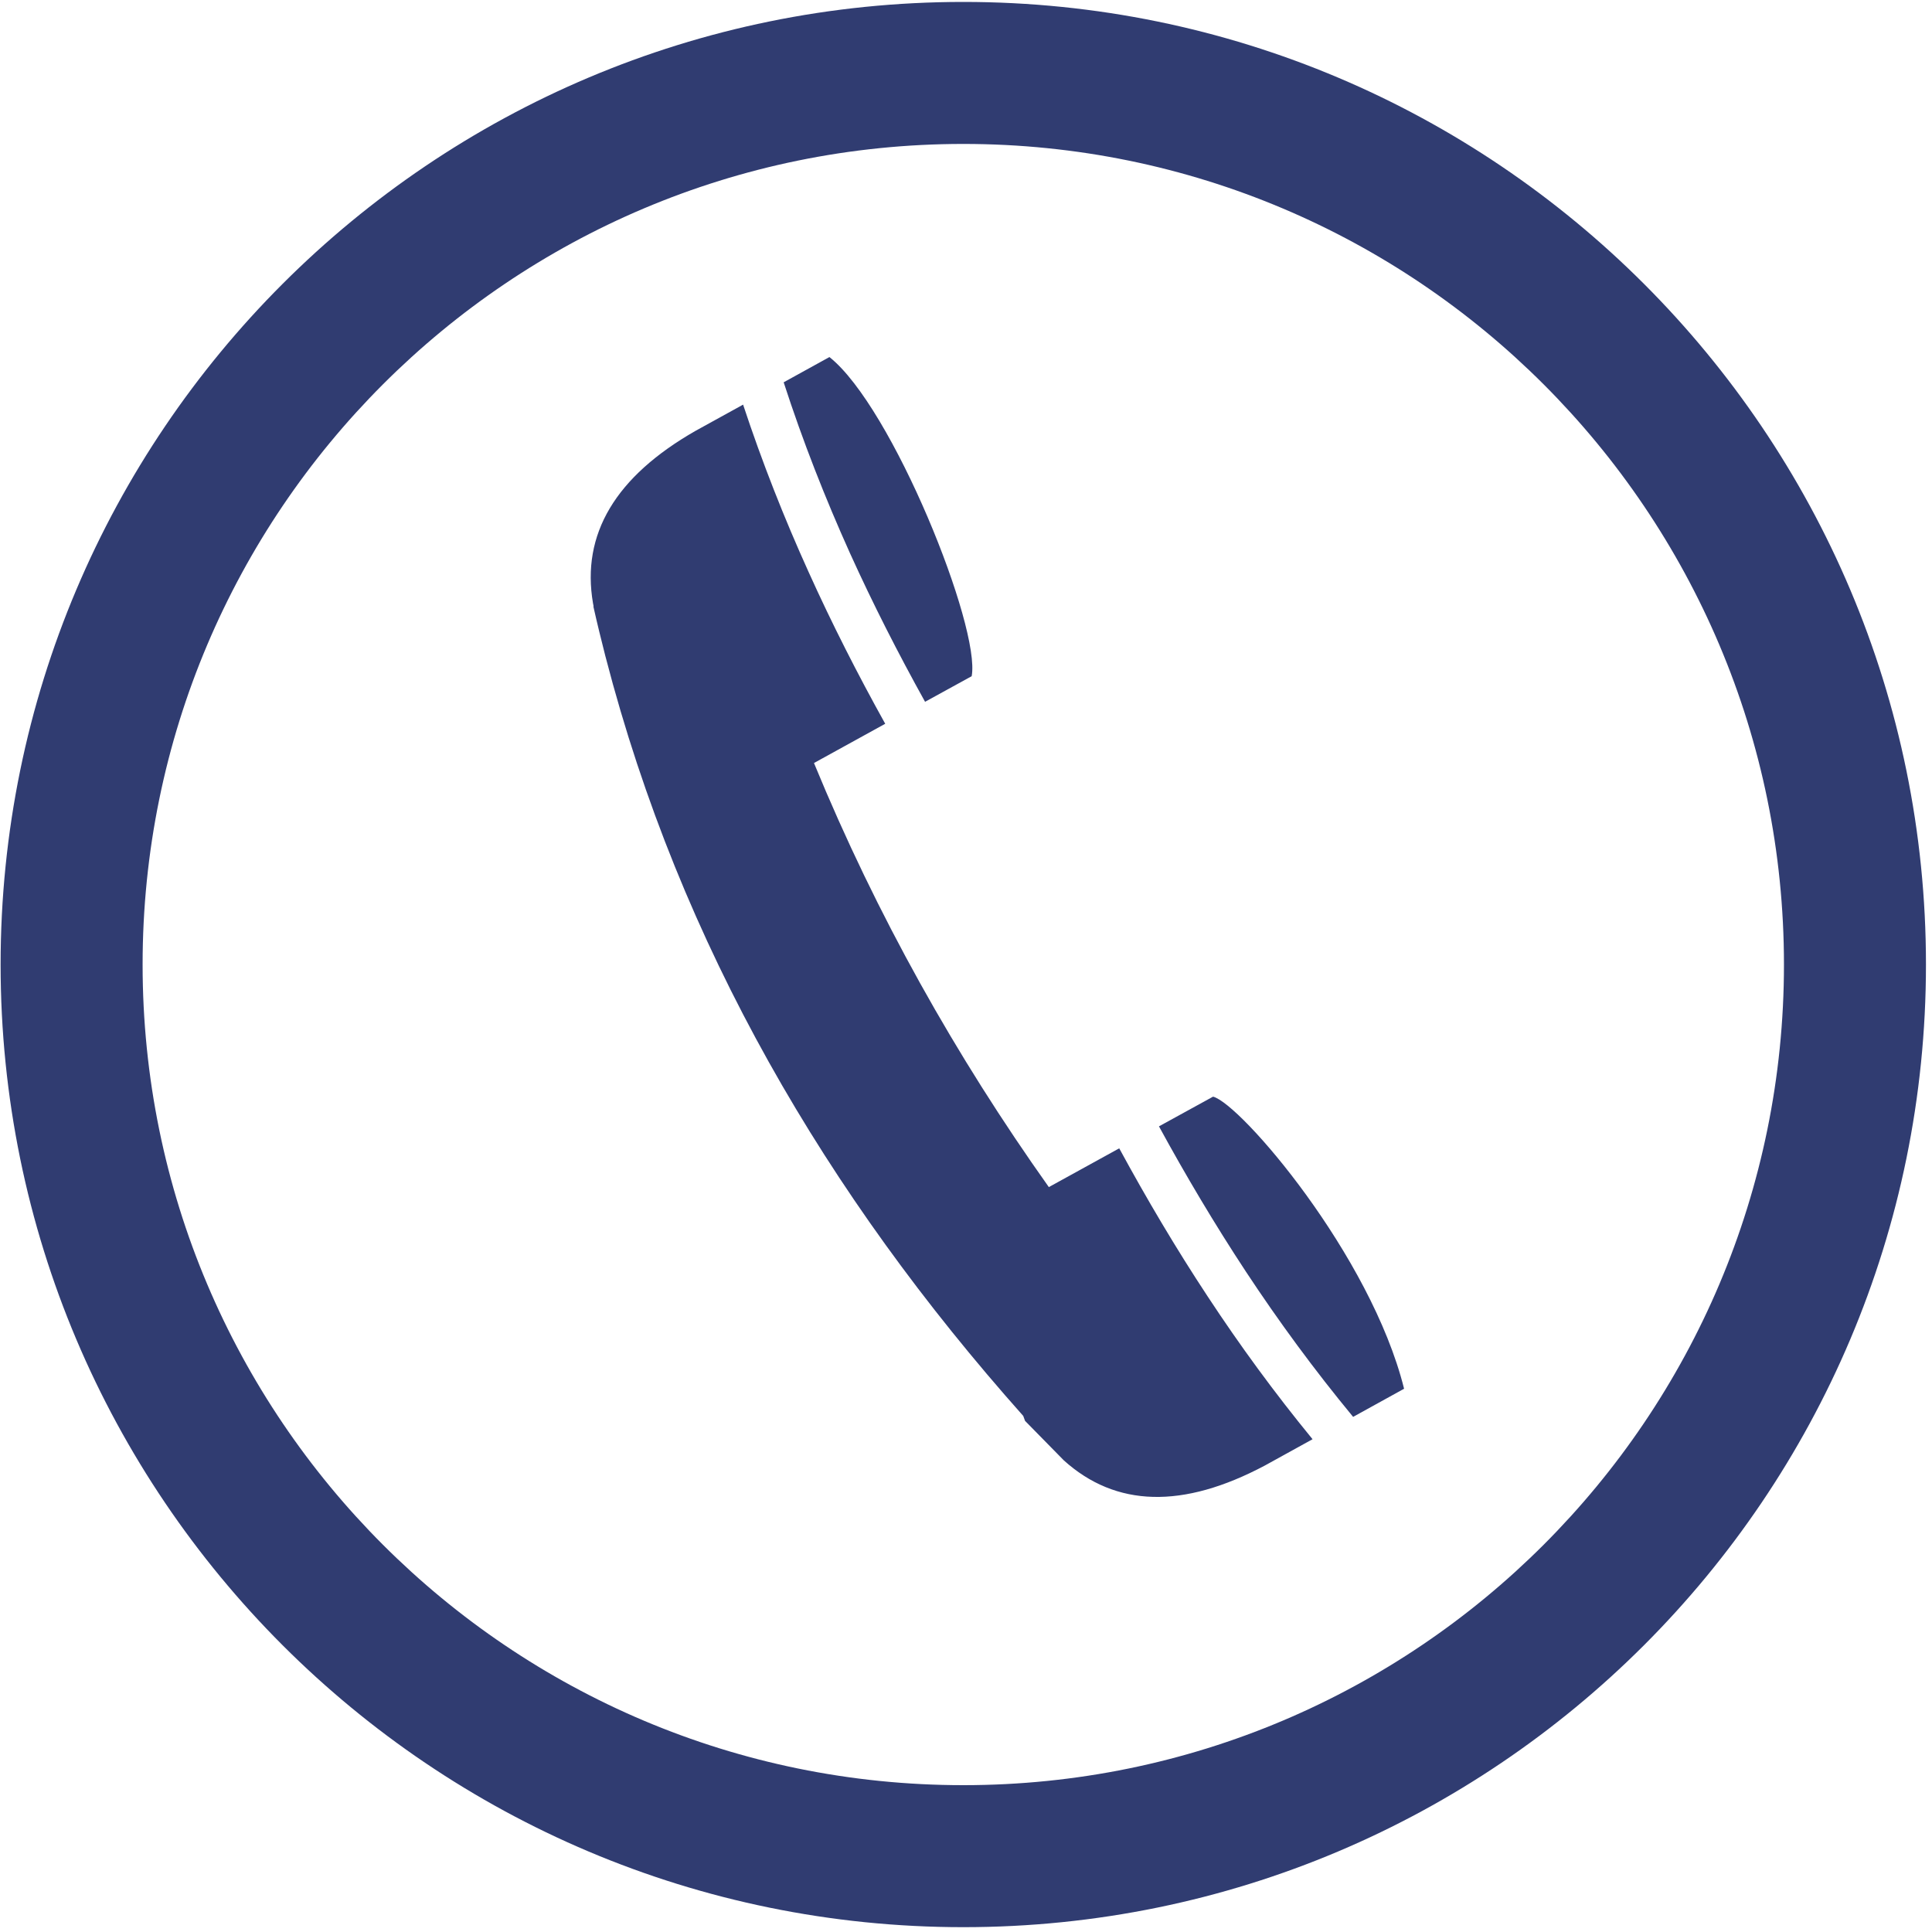 <?xml version="1.0" encoding="UTF-8"?>
<svg width="16px" height="16px" viewBox="0 0 16 16" version="1.1" xmlns="http://www.w3.org/2000/svg" xmlns:xlink="http://www.w3.org/1999/xlink">
    <!-- Generator: Sketch 61 (89581) - https://sketch.com -->
    <title>画板</title>
    <desc>Created with Sketch.</desc>
    <g id="画板" stroke="none" stroke-width="1" fill="none" fill-rule="evenodd">
        <g id="tel备份" fill="#303C71" fill-rule="nonzero">
            <path d="M7.978,0.016 C3.575,0.016 0.005,3.585 0.005,7.988 C0.005,12.391 3.575,15.96 7.978,15.96 C12.38,15.96 15.95,12.391 15.95,7.988 C15.95,3.585 12.38,0.016 7.978,0.016 Z M7.978,14.784 C4.224,14.784 1.181,11.741 1.181,7.988 C1.181,4.235 4.224,1.192 7.978,1.192 C11.731,1.192 14.774,4.235 14.774,7.988 C14.774,11.741 11.731,14.784 7.978,14.784 Z M10.473,12.138 L10.87,11.919 C10.556,11.536 10.268,11.142 10.003,10.739 C9.739,10.339 9.496,9.928 9.269,9.51 L8.686,9.831 C7.917,8.748 7.261,7.583 6.741,6.319 L7.331,5.994 C7.103,5.584 6.89,5.166 6.696,4.736 C6.494,4.29 6.312,3.829 6.154,3.351 L5.762,3.567 C5.096,3.947 4.813,4.424 4.911,4.996 L4.916,5.021 L4.914,5.022 C4.945,5.161 4.979,5.299 5.014,5.436 L5.016,5.443 L5.016,5.443 C5.635,7.831 6.844,9.895 8.474,11.726 C8.479,11.74 8.484,11.753 8.489,11.767 C8.596,11.876 8.703,11.985 8.81,12.094 C9.241,12.483 9.796,12.497 10.473,12.138 L10.473,12.138 L10.473,12.138 Z M11.206,11.734 C10.883,11.343 10.589,10.942 10.318,10.531 C10.058,10.136 9.82,9.735 9.598,9.328 L10.046,9.082 C10.273,9.139 11.352,10.393 11.628,11.501 L11.206,11.734 L11.206,11.734 Z M7.661,5.812 C7.44,5.414 7.231,5.005 7.039,4.581 C6.834,4.126 6.649,3.656 6.49,3.166 L6.869,2.957 C7.392,3.372 8.123,5.198 8.047,5.6 L7.661,5.812 L7.661,5.812 Z" id="形状"></path>
        </g>
    </g>
</svg>